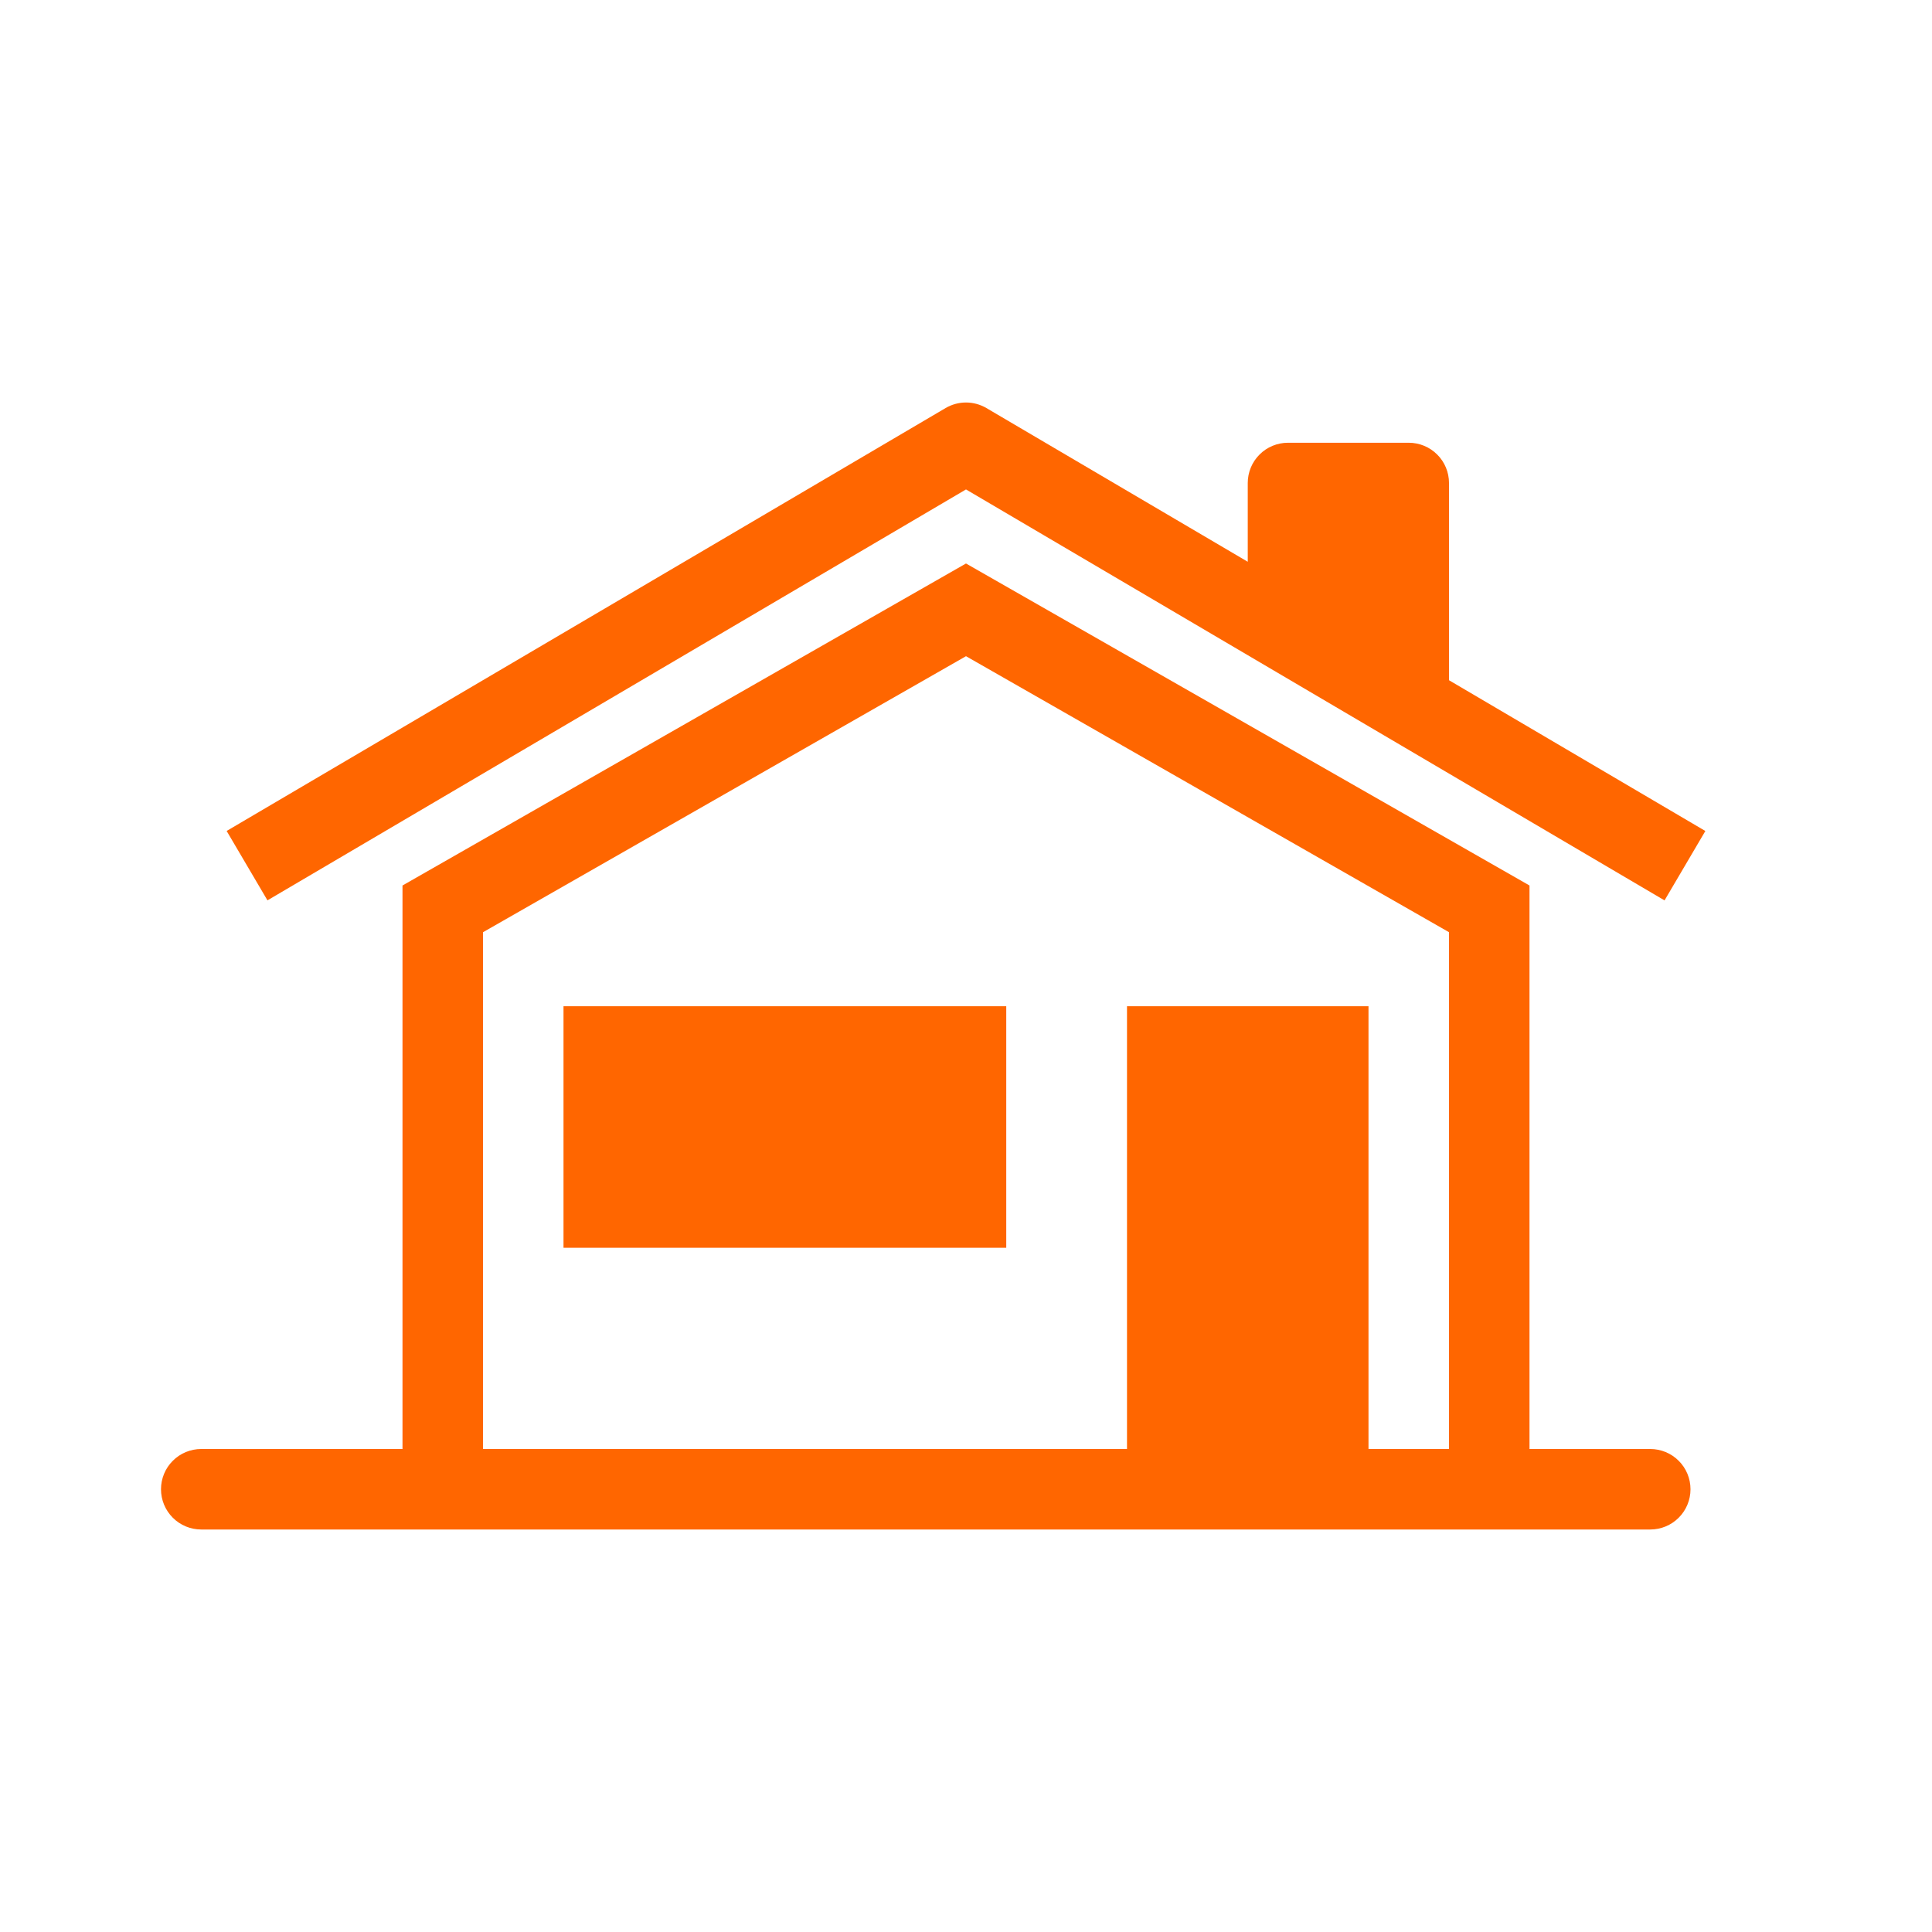 <?xml version="1.0" encoding="UTF-8"?> <svg xmlns="http://www.w3.org/2000/svg" width="48" height="48" viewBox="0 0 48 48" fill="none"><path d="M24.507 10.138C24.353 10.048 24.178 10 24 10C23.822 10 23.646 10.048 23.493 10.138L5.631 20.645L6.645 22.369L24 12.16L41.355 22.37L42.369 20.646L36 16.9V12C36 11.735 35.895 11.48 35.707 11.293C35.519 11.105 35.265 11 35 11H32C31.735 11 31.48 11.105 31.293 11.293C31.105 11.48 31 11.735 31 12V13.957L24.507 10.138ZM14 25H25V31H14V25Z" fill="#FF6600"></path><path fill-rule="evenodd" clip-rule="evenodd" d="M24 14L10 22V36H5C4.735 36 4.48 36.105 4.293 36.293C4.105 36.48 4 36.735 4 37C4 37.265 4.105 37.52 4.293 37.707C4.48 37.895 4.735 38 5 38H41C41.265 38 41.52 37.895 41.707 37.707C41.895 37.52 42 37.265 42 37C42 36.735 41.895 36.48 41.707 36.293C41.52 36.105 41.265 36 41 36H38V22L24 14ZM24 16.303L12 23.161V36H28V25H34V36H36V23.16L24 16.303Z" fill="#FF6600"></path></svg> 